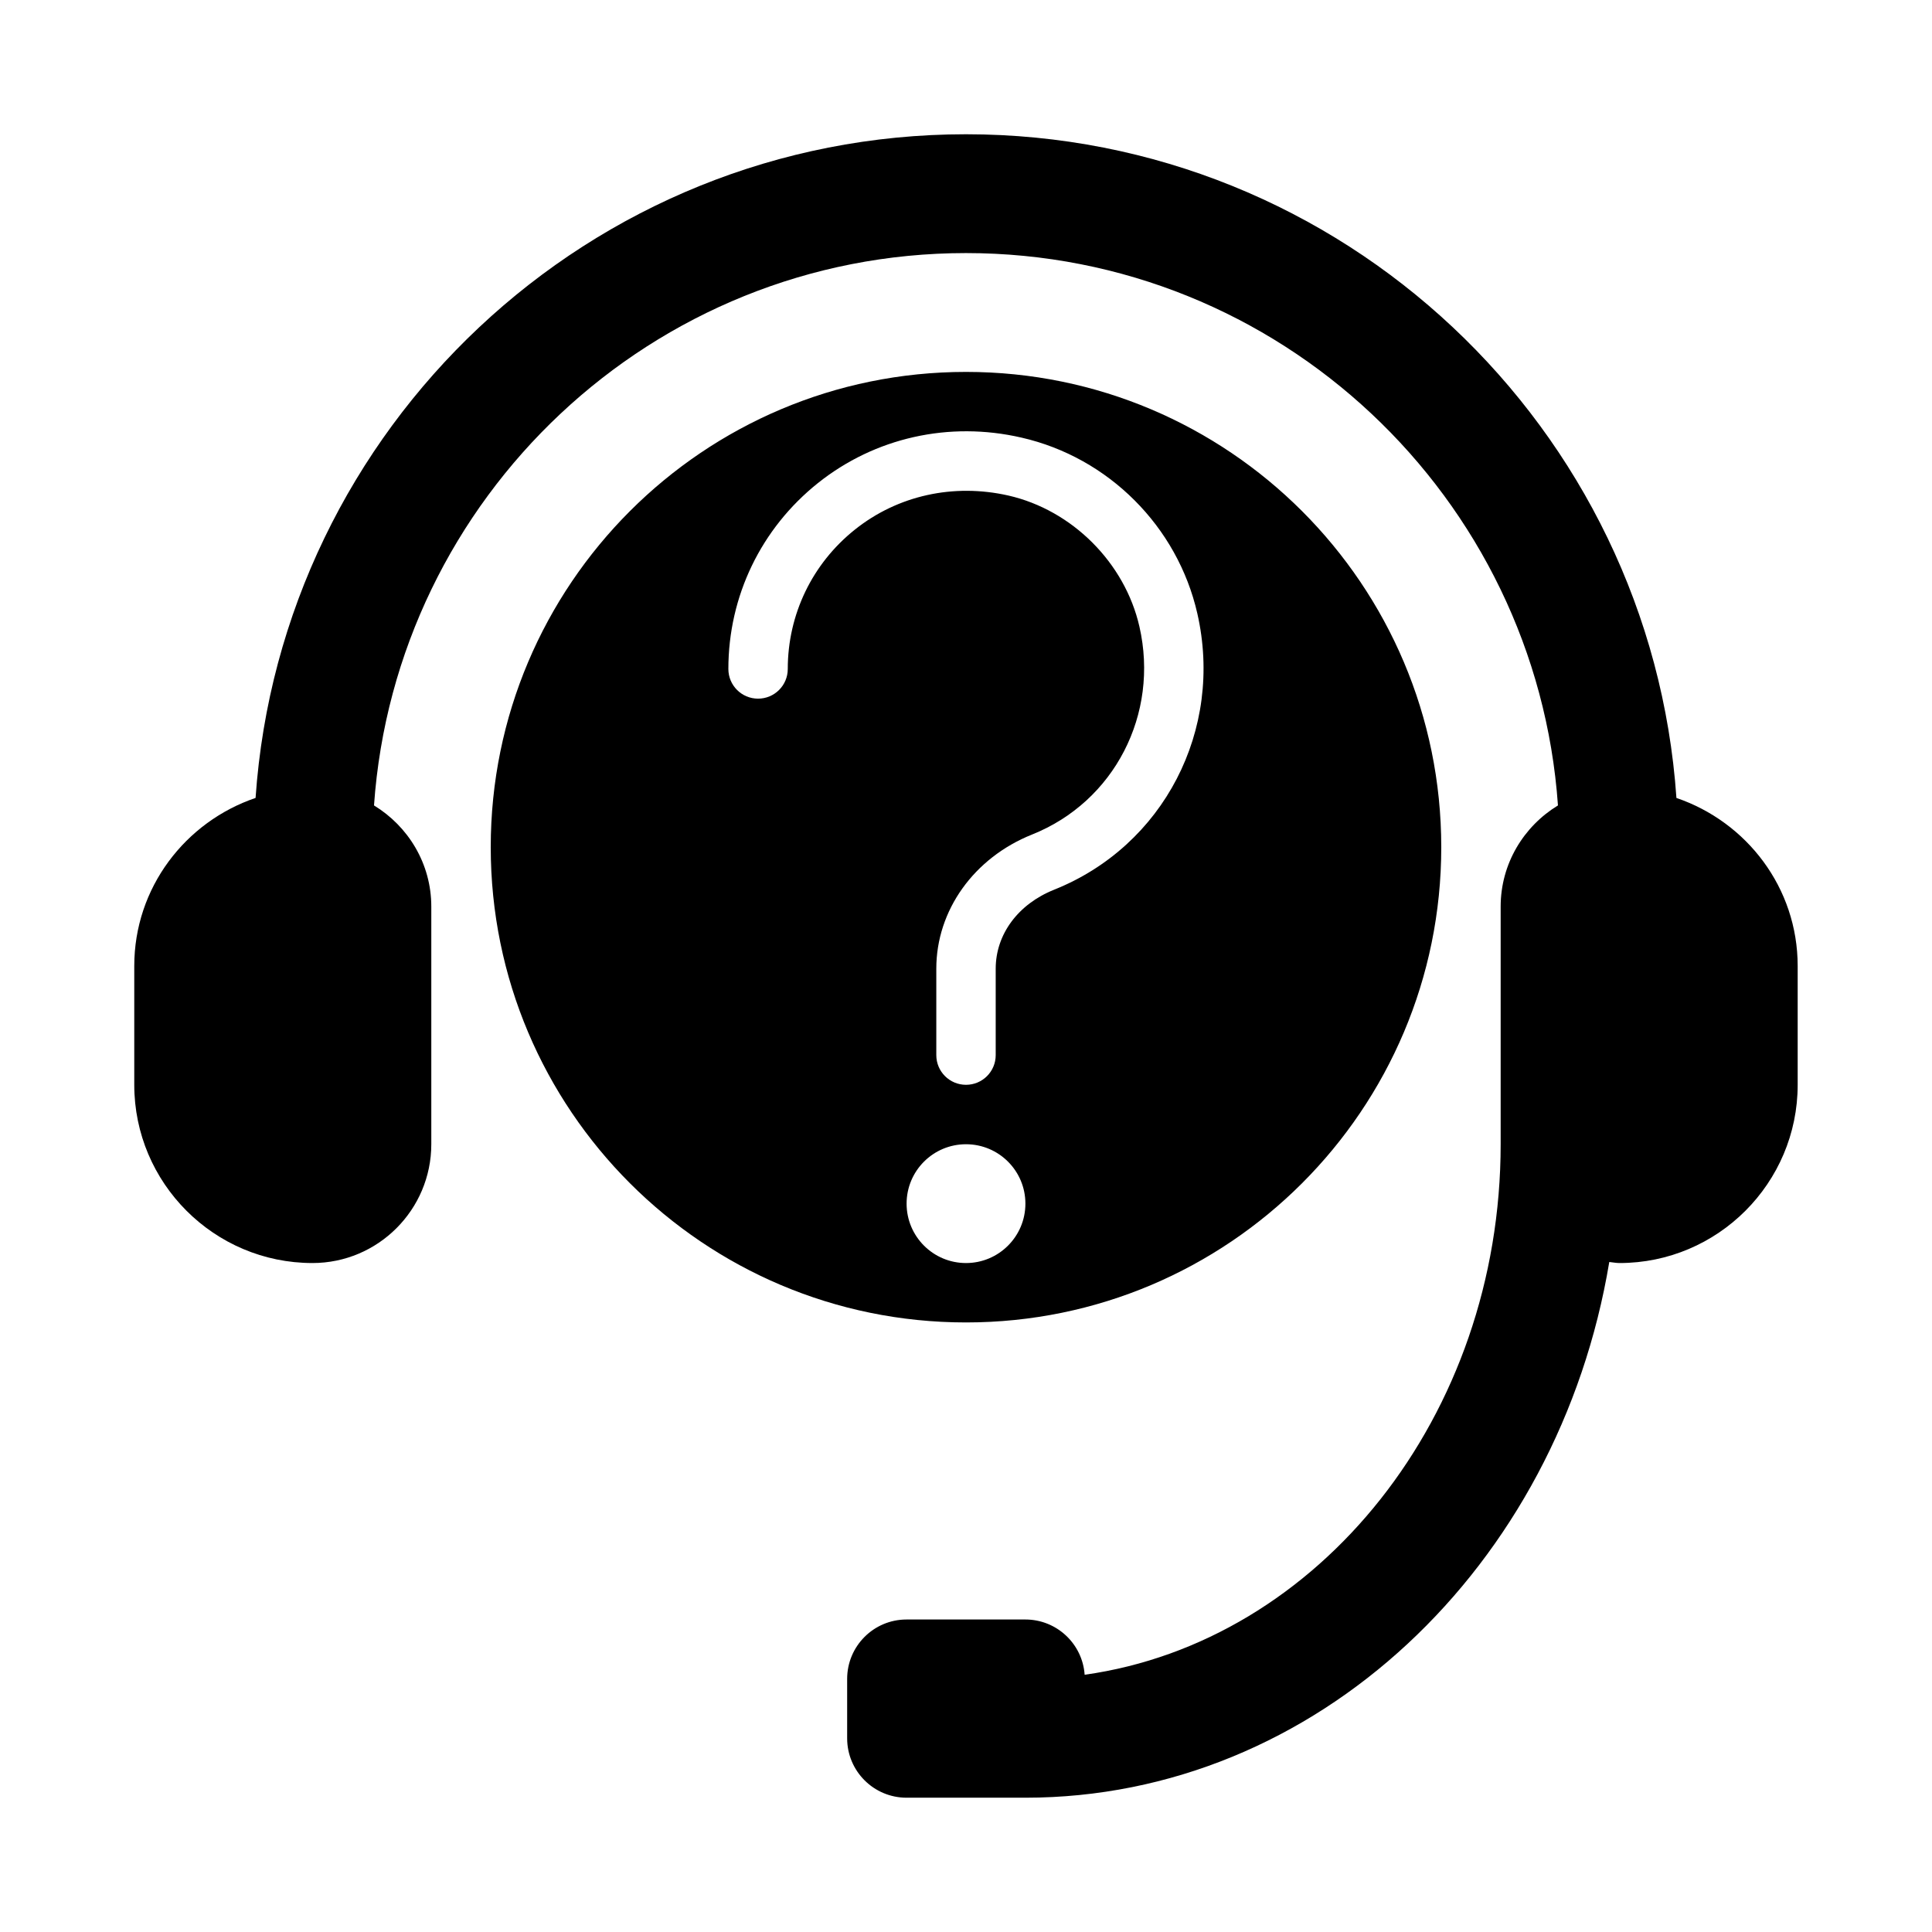 <?xml version="1.0" encoding="UTF-8"?>
<!-- Uploaded to: SVG Find, www.svgrepo.com, Generator: SVG Find Mixer Tools -->
<svg fill="#000000" width="800px" height="800px" version="1.1" viewBox="144 144 512 512" xmlns="http://www.w3.org/2000/svg">
 <g>
  <path d="m588.27 355.46c-6.75-98.086-88.5-175.88-188.27-175.88-99.77 0-181.52 77.797-188.27 175.88-18.625 6.336-32.148 23.797-32.148 44.539v31.488c0 26.047 21.188 47.23 47.23 47.23 17.367 0 31.488-14.121 31.488-31.488v-62.977c0-11.379-6.121-21.273-15.184-26.805 5.719-81.652 73.801-146.38 156.88-146.38s151.16 64.727 156.88 146.38c-9.066 5.531-15.184 15.426-15.184 26.805v62.977c0 72.148-48.184 131.87-110.25 140.6-0.562-8.18-7.383-14.645-15.707-14.645h-31.488c-8.695 0-15.742 7.051-15.742 15.742v15.742c0 8.695 7.051 15.742 15.742 15.742h31.488c77.113 0 141.33-61.344 154.74-141.97 0.906 0.082 1.773 0.277 2.699 0.277 26.047 0 47.23-21.188 47.23-47.23v-31.488c0-20.742-13.523-38.203-32.148-44.539z"/>
  <path d="m400 242.56c-69.562 0-125.95 56.391-125.95 125.95s56.391 125.95 125.95 125.95 125.95-56.391 125.95-125.95c-0.004-69.562-56.395-125.95-125.95-125.95zm0 236.16c-8.695 0-15.742-7.051-15.742-15.742 0-8.695 7.047-15.742 15.742-15.742s15.742 7.047 15.742 15.742c0 8.691-7.047 15.742-15.742 15.742zm23.352-98.938c-9.547 3.812-15.48 11.836-15.48 20.926v22.906c0 4.352-3.519 7.871-7.871 7.871s-7.871-3.519-7.871-7.871v-22.91c0-15.438 9.965-29.383 25.383-35.547 21.785-8.703 33.75-31.871 28.445-55.105-3.859-16.914-17.82-30.875-34.73-34.73-14.531-3.289-29.32-0.031-40.652 9.012-11.32 9.023-17.809 22.492-17.809 36.945 0 4.352-3.519 7.871-7.871 7.871-4.352 0-7.871-3.519-7.871-7.871 0-19.281 8.656-37.223 23.738-49.262 15.082-12.023 34.746-16.48 53.965-12.039 23.031 5.258 41.312 23.539 46.57 46.57 7.043 30.844-8.914 61.641-37.945 73.234z"/>
 </g>
</svg>